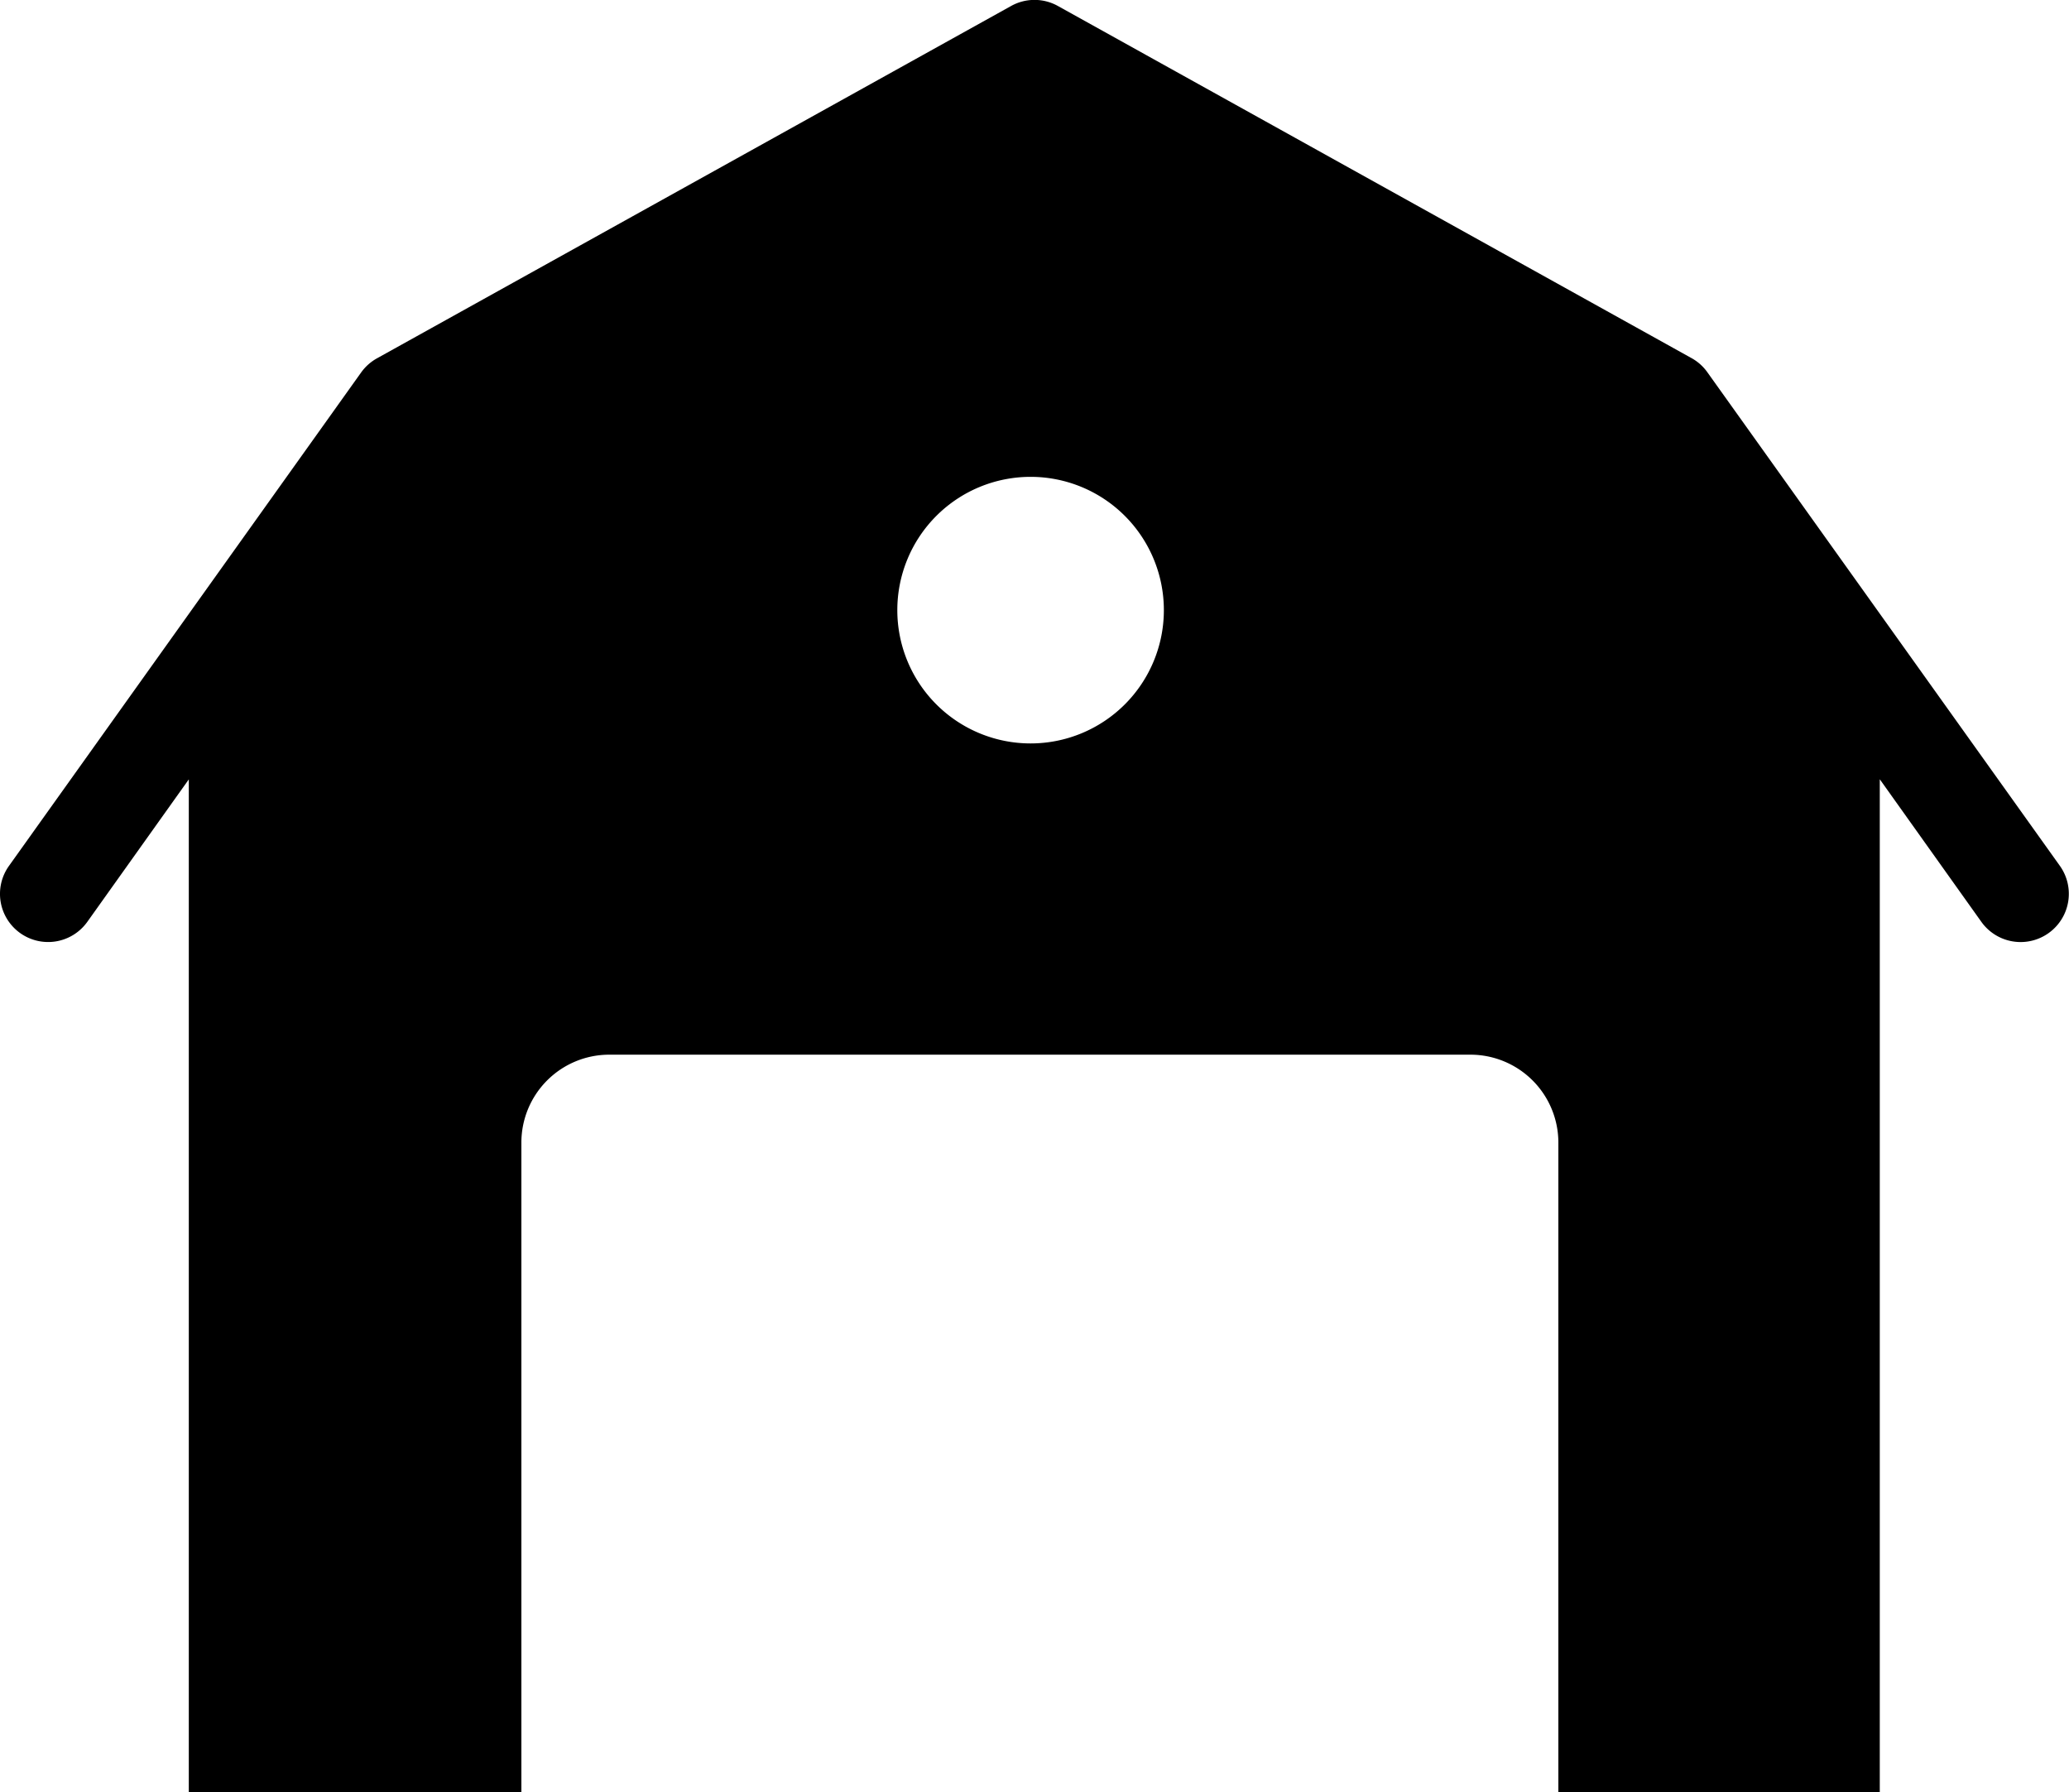 <svg xmlns="http://www.w3.org/2000/svg" viewBox="0 0 34.651 30.009">
    <path id="Path_1081" data-name="Path 1081"
          d="M34.5,14.5l-5.9-8.26A.8.8,0,0,0,28.336,6L17.718.1a.805.805,0,0,0-.783,0L6.315,6a.808.808,0,0,0-.265.236L.151,14.5a.806.806,0,0,0,1.312.937l1.7-2.386v16.96h5.57V19.134a1.472,1.472,0,0,1,1.473-1.473h14.42A1.473,1.473,0,0,1,26.1,19.134V30.009h5.383V13.049l1.7,2.386A.806.806,0,0,0,34.5,14.5M17.261,12.449a2.232,2.232,0,1,1,2.232-2.232,2.232,2.232,0,0,1-2.232,2.232"
          transform="translate(-0.001)" fill="currentColor"/>
</svg>
